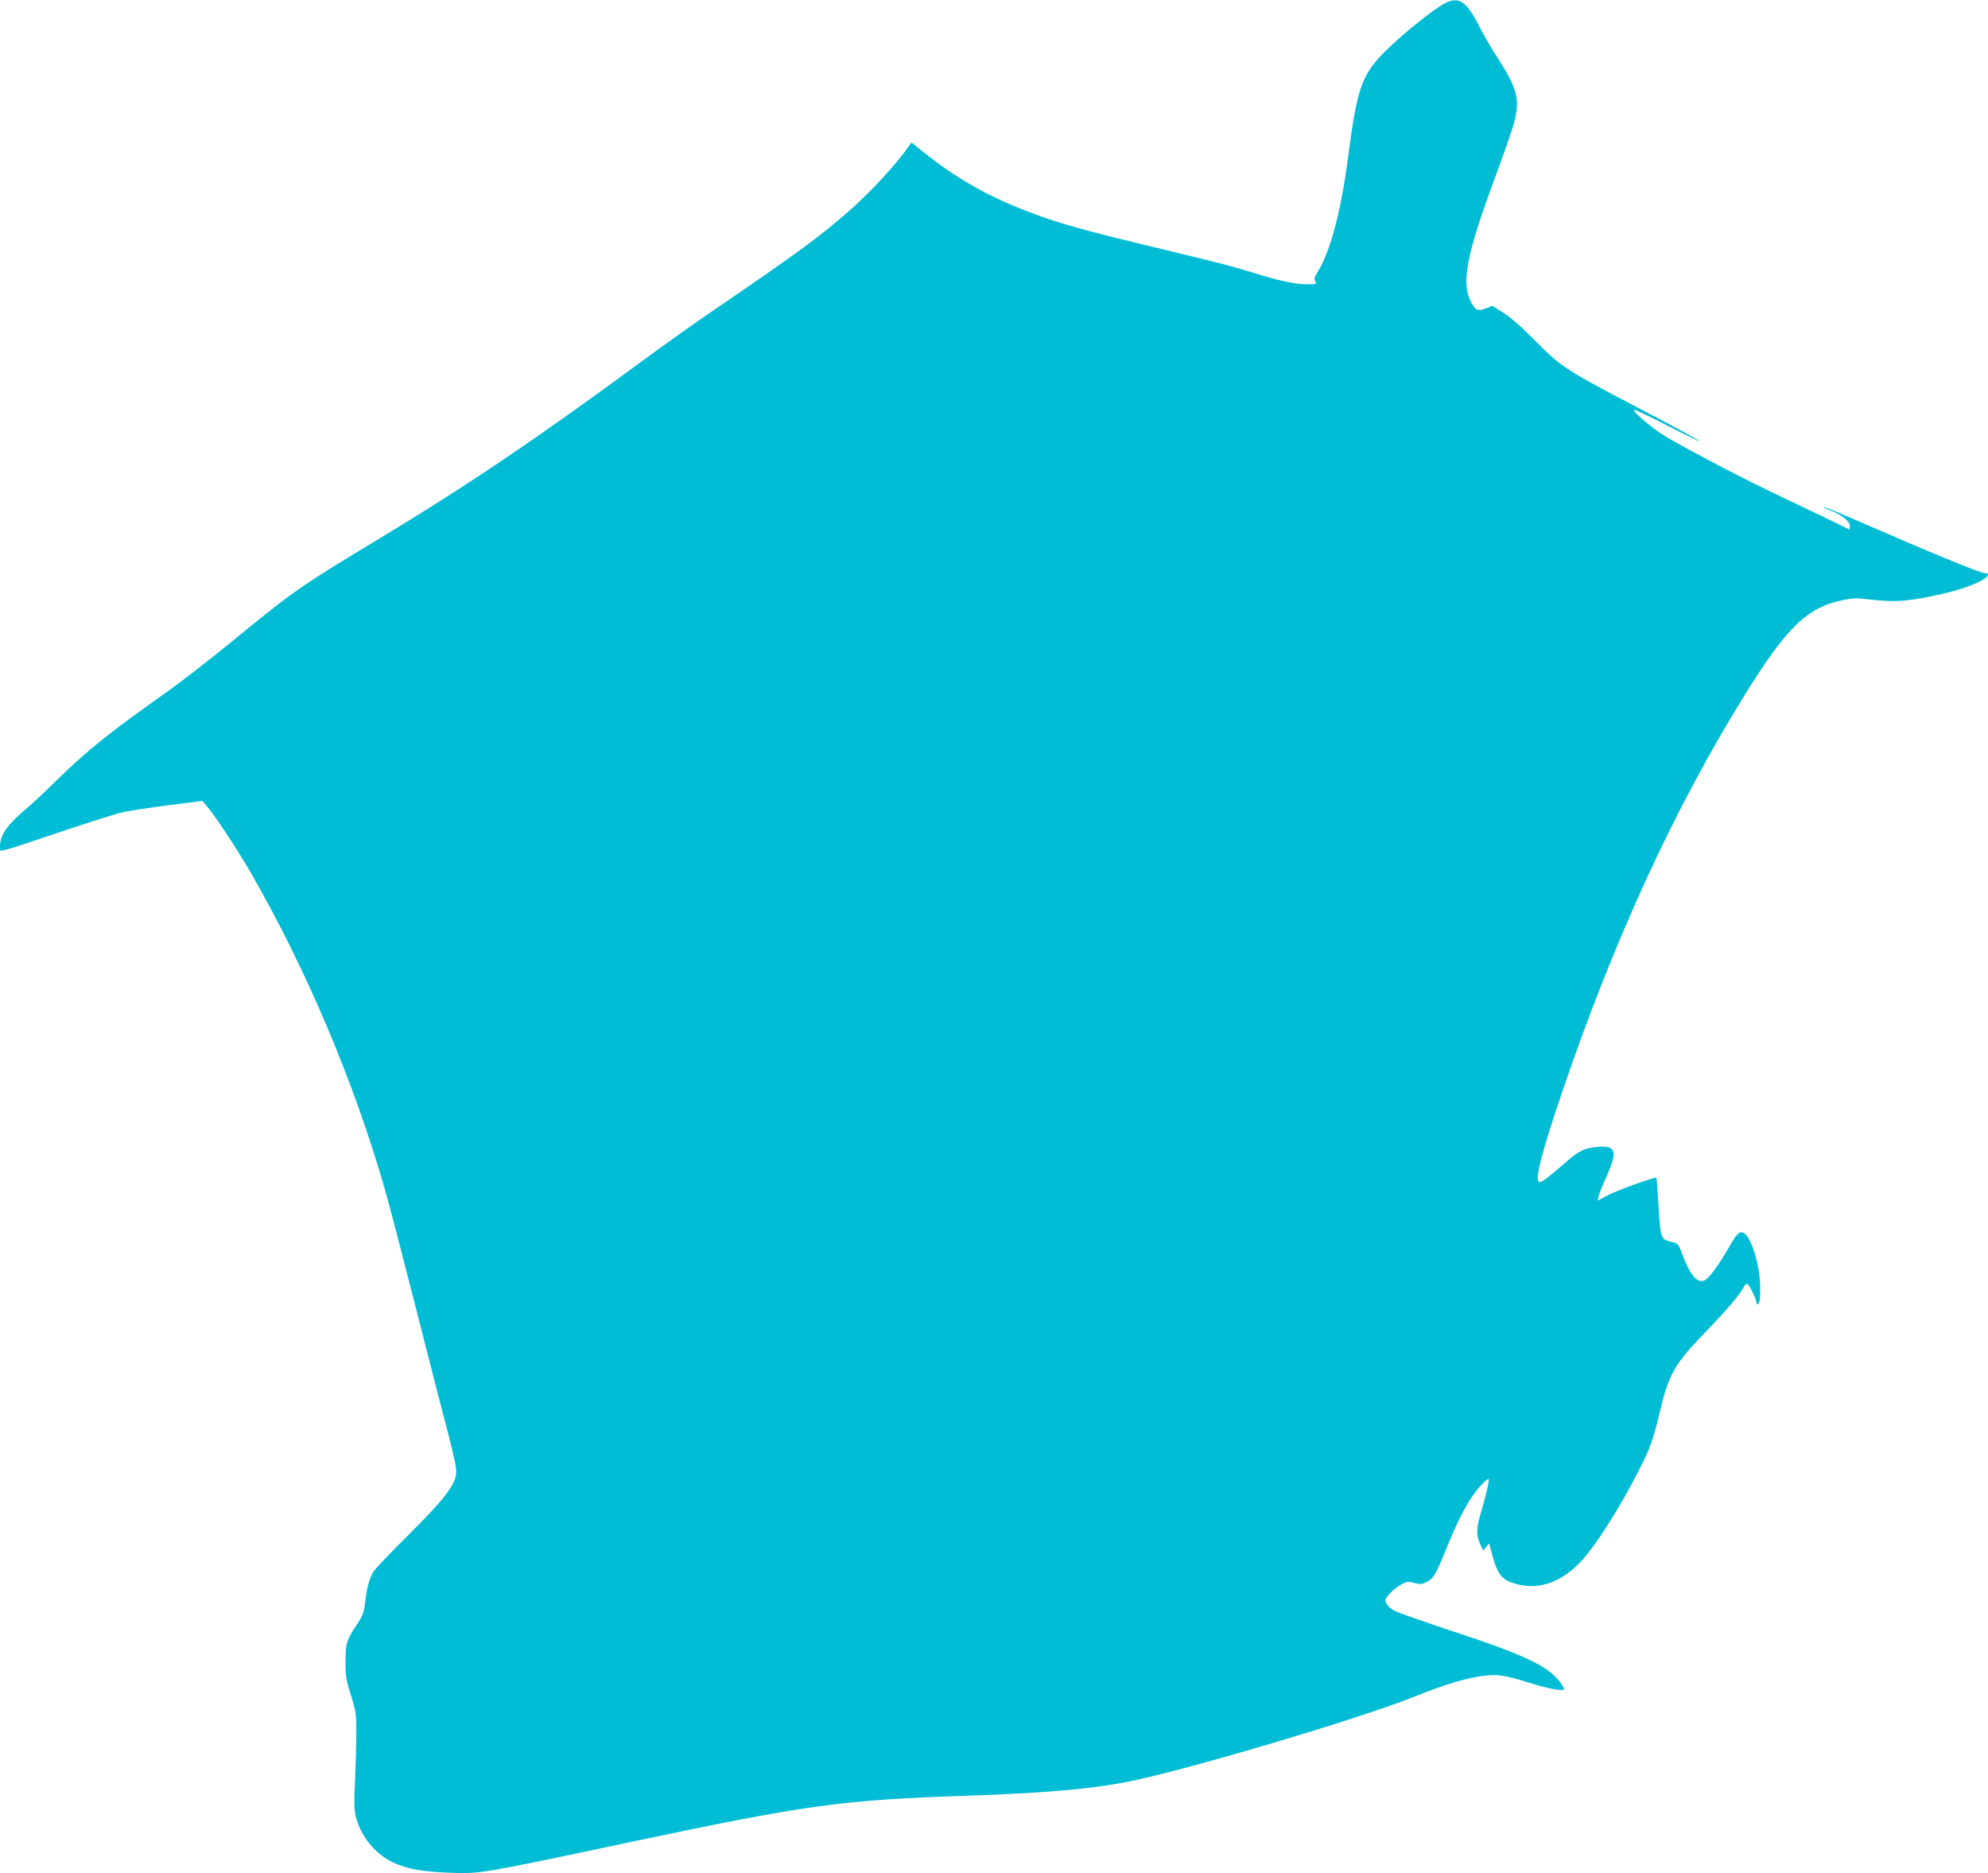 <?xml version="1.0" standalone="no"?>
<!DOCTYPE svg PUBLIC "-//W3C//DTD SVG 20010904//EN"
 "http://www.w3.org/TR/2001/REC-SVG-20010904/DTD/svg10.dtd">
<svg version="1.0" xmlns="http://www.w3.org/2000/svg"
 width="1280pt" height="1206pt" viewBox="0 0 1280 1206"
 preserveAspectRatio="xMidYMid meet">
<g transform="translate(0,1206) scale(0.1,-0.1)"
fill="#00bcd4" stroke="none">
<path d="M9305 12040 c-67 -33 -274 -199 -381 -305 -157 -157 -185 -236 -244
-685 -46 -352 -115 -613 -198 -744 -20 -32 -22 -43 -13 -58 10 -17 6 -18 -56
-18 -77 0 -182 23 -363 80 -69 21 -191 55 -272 74 -82 20 -214 52 -295 72
-493 118 -652 162 -838 232 -275 102 -488 222 -708 400 l-68 55 -17 -24 c-77
-111 -236 -284 -367 -401 -194 -172 -338 -279 -880 -648 -115 -78 -320 -224
-455 -323 -695 -512 -1141 -813 -1745 -1177 -473 -285 -524 -321 -928 -653
-131 -107 -311 -246 -399 -309 -368 -260 -515 -377 -713 -571 -66 -65 -145
-139 -175 -165 -142 -119 -190 -185 -190 -261 0 -41 -40 -50 375 89 182 61
366 120 410 130 44 10 179 31 299 46 l219 28 33 -39 c49 -56 191 -272 277
-420 357 -619 668 -1352 866 -2045 28 -96 113 -425 191 -730 78 -305 170 -667
207 -805 47 -181 64 -261 60 -291 -8 -77 -83 -173 -306 -394 -114 -113 -217
-221 -228 -240 -26 -44 -39 -93 -52 -193 -7 -64 -16 -89 -44 -131 -77 -116
-82 -131 -82 -251 0 -98 4 -122 35 -220 32 -103 35 -118 34 -245 0 -74 -4
-212 -8 -305 -7 -129 -6 -184 4 -225 30 -128 124 -245 242 -300 90 -42 190
-60 368 -66 189 -8 198 -6 1175 201 1127 238 1348 268 2155 295 518 17 841 47
1085 101 426 94 1433 395 1774 530 210 84 341 124 451 139 100 14 141 8 300
-41 129 -41 230 -59 230 -42 0 5 -11 25 -25 44 -76 102 -231 176 -678 323
-188 62 -361 123 -384 134 -39 21 -63 47 -63 71 0 18 52 72 96 97 42 24 48 25
88 14 38 -10 49 -10 80 5 45 22 61 49 126 210 68 167 122 275 175 350 41 57
93 111 100 103 6 -6 -19 -112 -49 -212 -31 -105 -32 -146 -6 -205 l20 -43 19
23 19 24 12 -45 c39 -153 65 -189 155 -215 143 -42 284 2 410 128 100 100 266
360 399 625 63 126 80 173 121 345 60 253 94 313 299 525 135 140 218 237 241
283 9 16 20 27 26 24 14 -9 59 -101 59 -122 0 -13 3 -14 12 -5 9 9 12 44 11
110 -2 143 -60 327 -108 346 -27 10 -42 -4 -91 -90 -68 -119 -130 -203 -159
-216 -48 -22 -93 32 -147 177 -22 57 -25 61 -65 70 -70 17 -71 19 -84 225 -6
102 -12 186 -14 188 -7 8 -257 -82 -314 -113 l-63 -34 5 28 c3 16 27 74 52
130 71 159 60 198 -56 188 -89 -8 -120 -23 -212 -103 -104 -91 -147 -124 -163
-124 -38 0 7 176 151 600 330 967 719 1812 1168 2535 272 438 402 565 634 612
64 13 92 14 169 4 169 -20 259 -13 484 39 155 37 280 91 280 122 0 4 -9 8 -19
8 -30 0 -348 131 -825 339 -115 50 -211 90 -213 87 -2 -2 17 -12 42 -22 72
-27 125 -70 125 -99 l0 -25 -42 21 c-24 12 -182 88 -353 169 -283 134 -564
280 -784 406 -80 46 -211 155 -211 176 0 5 98 -41 218 -103 119 -61 213 -107
207 -101 -12 12 -153 89 -465 252 -391 205 -434 233 -590 391 -84 86 -162 155
-208 184 l-73 46 -44 -17 c-52 -19 -65 -13 -96 47 -62 122 -24 310 160 804 55
148 110 307 122 354 36 144 17 214 -110 411 -38 58 -92 151 -120 207 -80 155
-127 187 -216 143z"/>
</g>
</svg>

